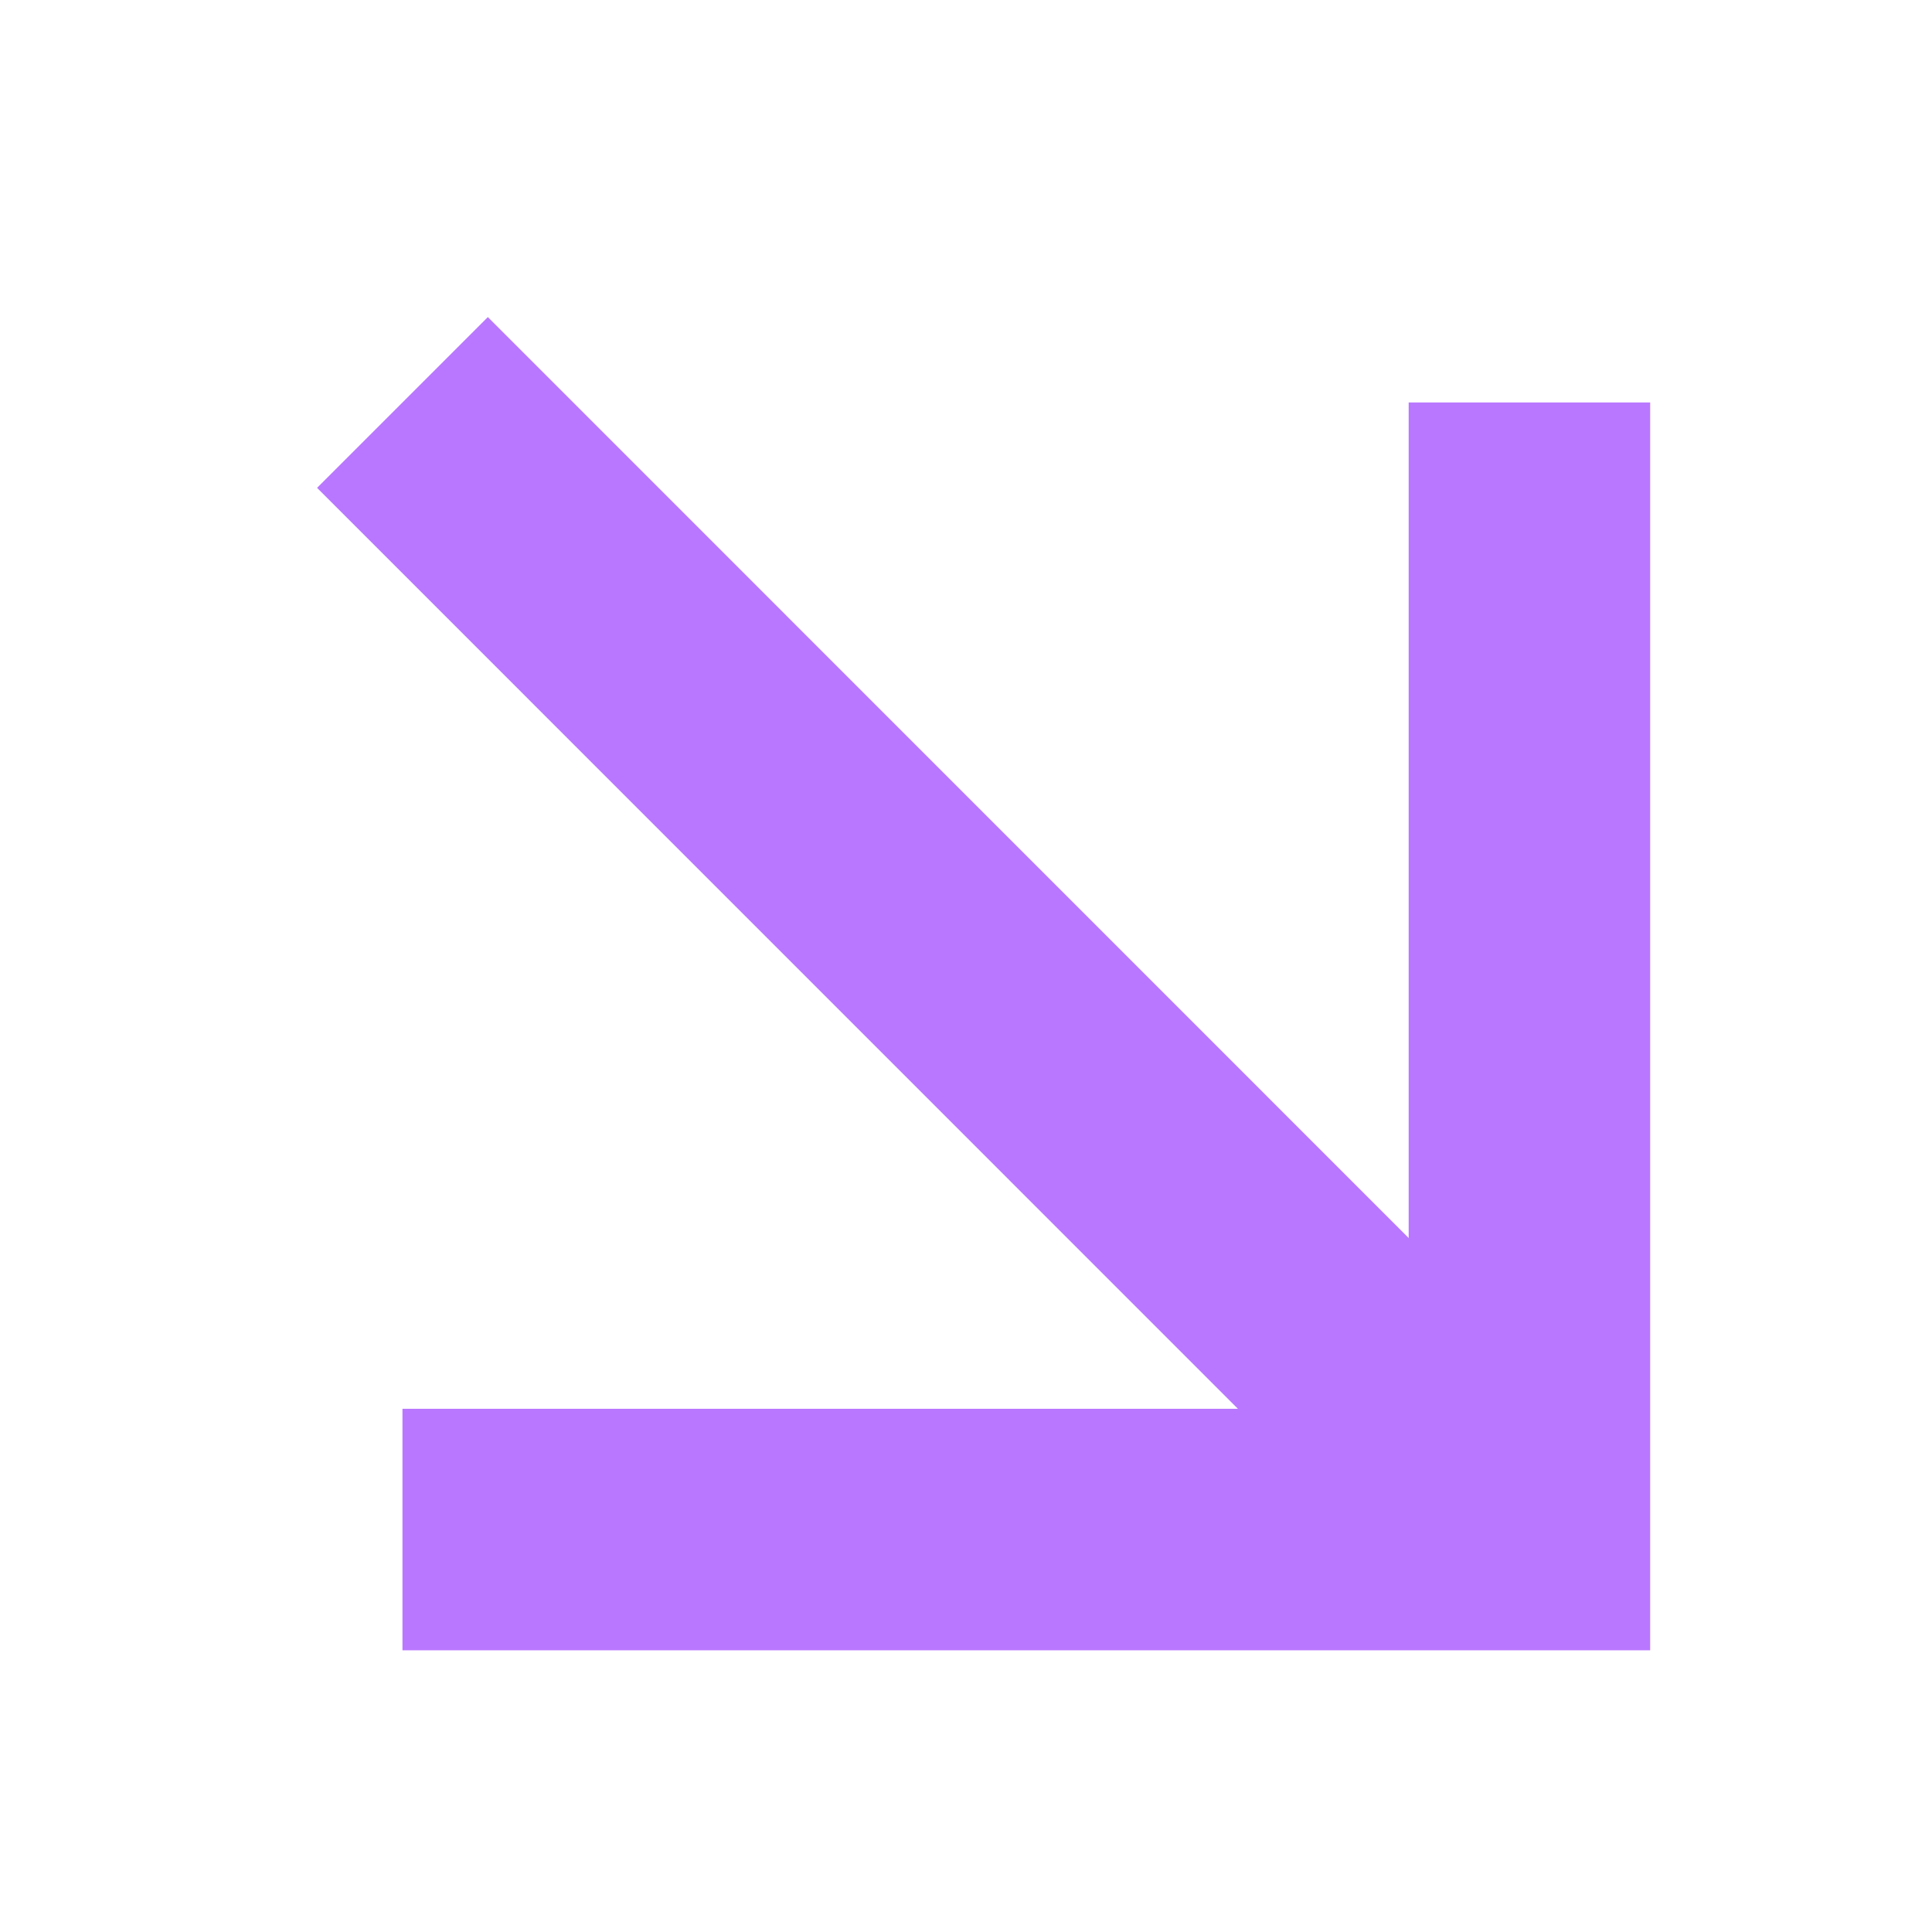 <svg width="16" height="16" viewBox="0 0 16 16" fill="none" xmlns="http://www.w3.org/2000/svg">
<path d="M3.333 3.333L12.666 12.667" stroke="#B977FF" stroke-width="2" stroke-miterlimit="10"/>
<path d="M3.333 12.667H12.666V3.333" stroke="#B977FF" stroke-width="2" stroke-miterlimit="10"/>
</svg>
